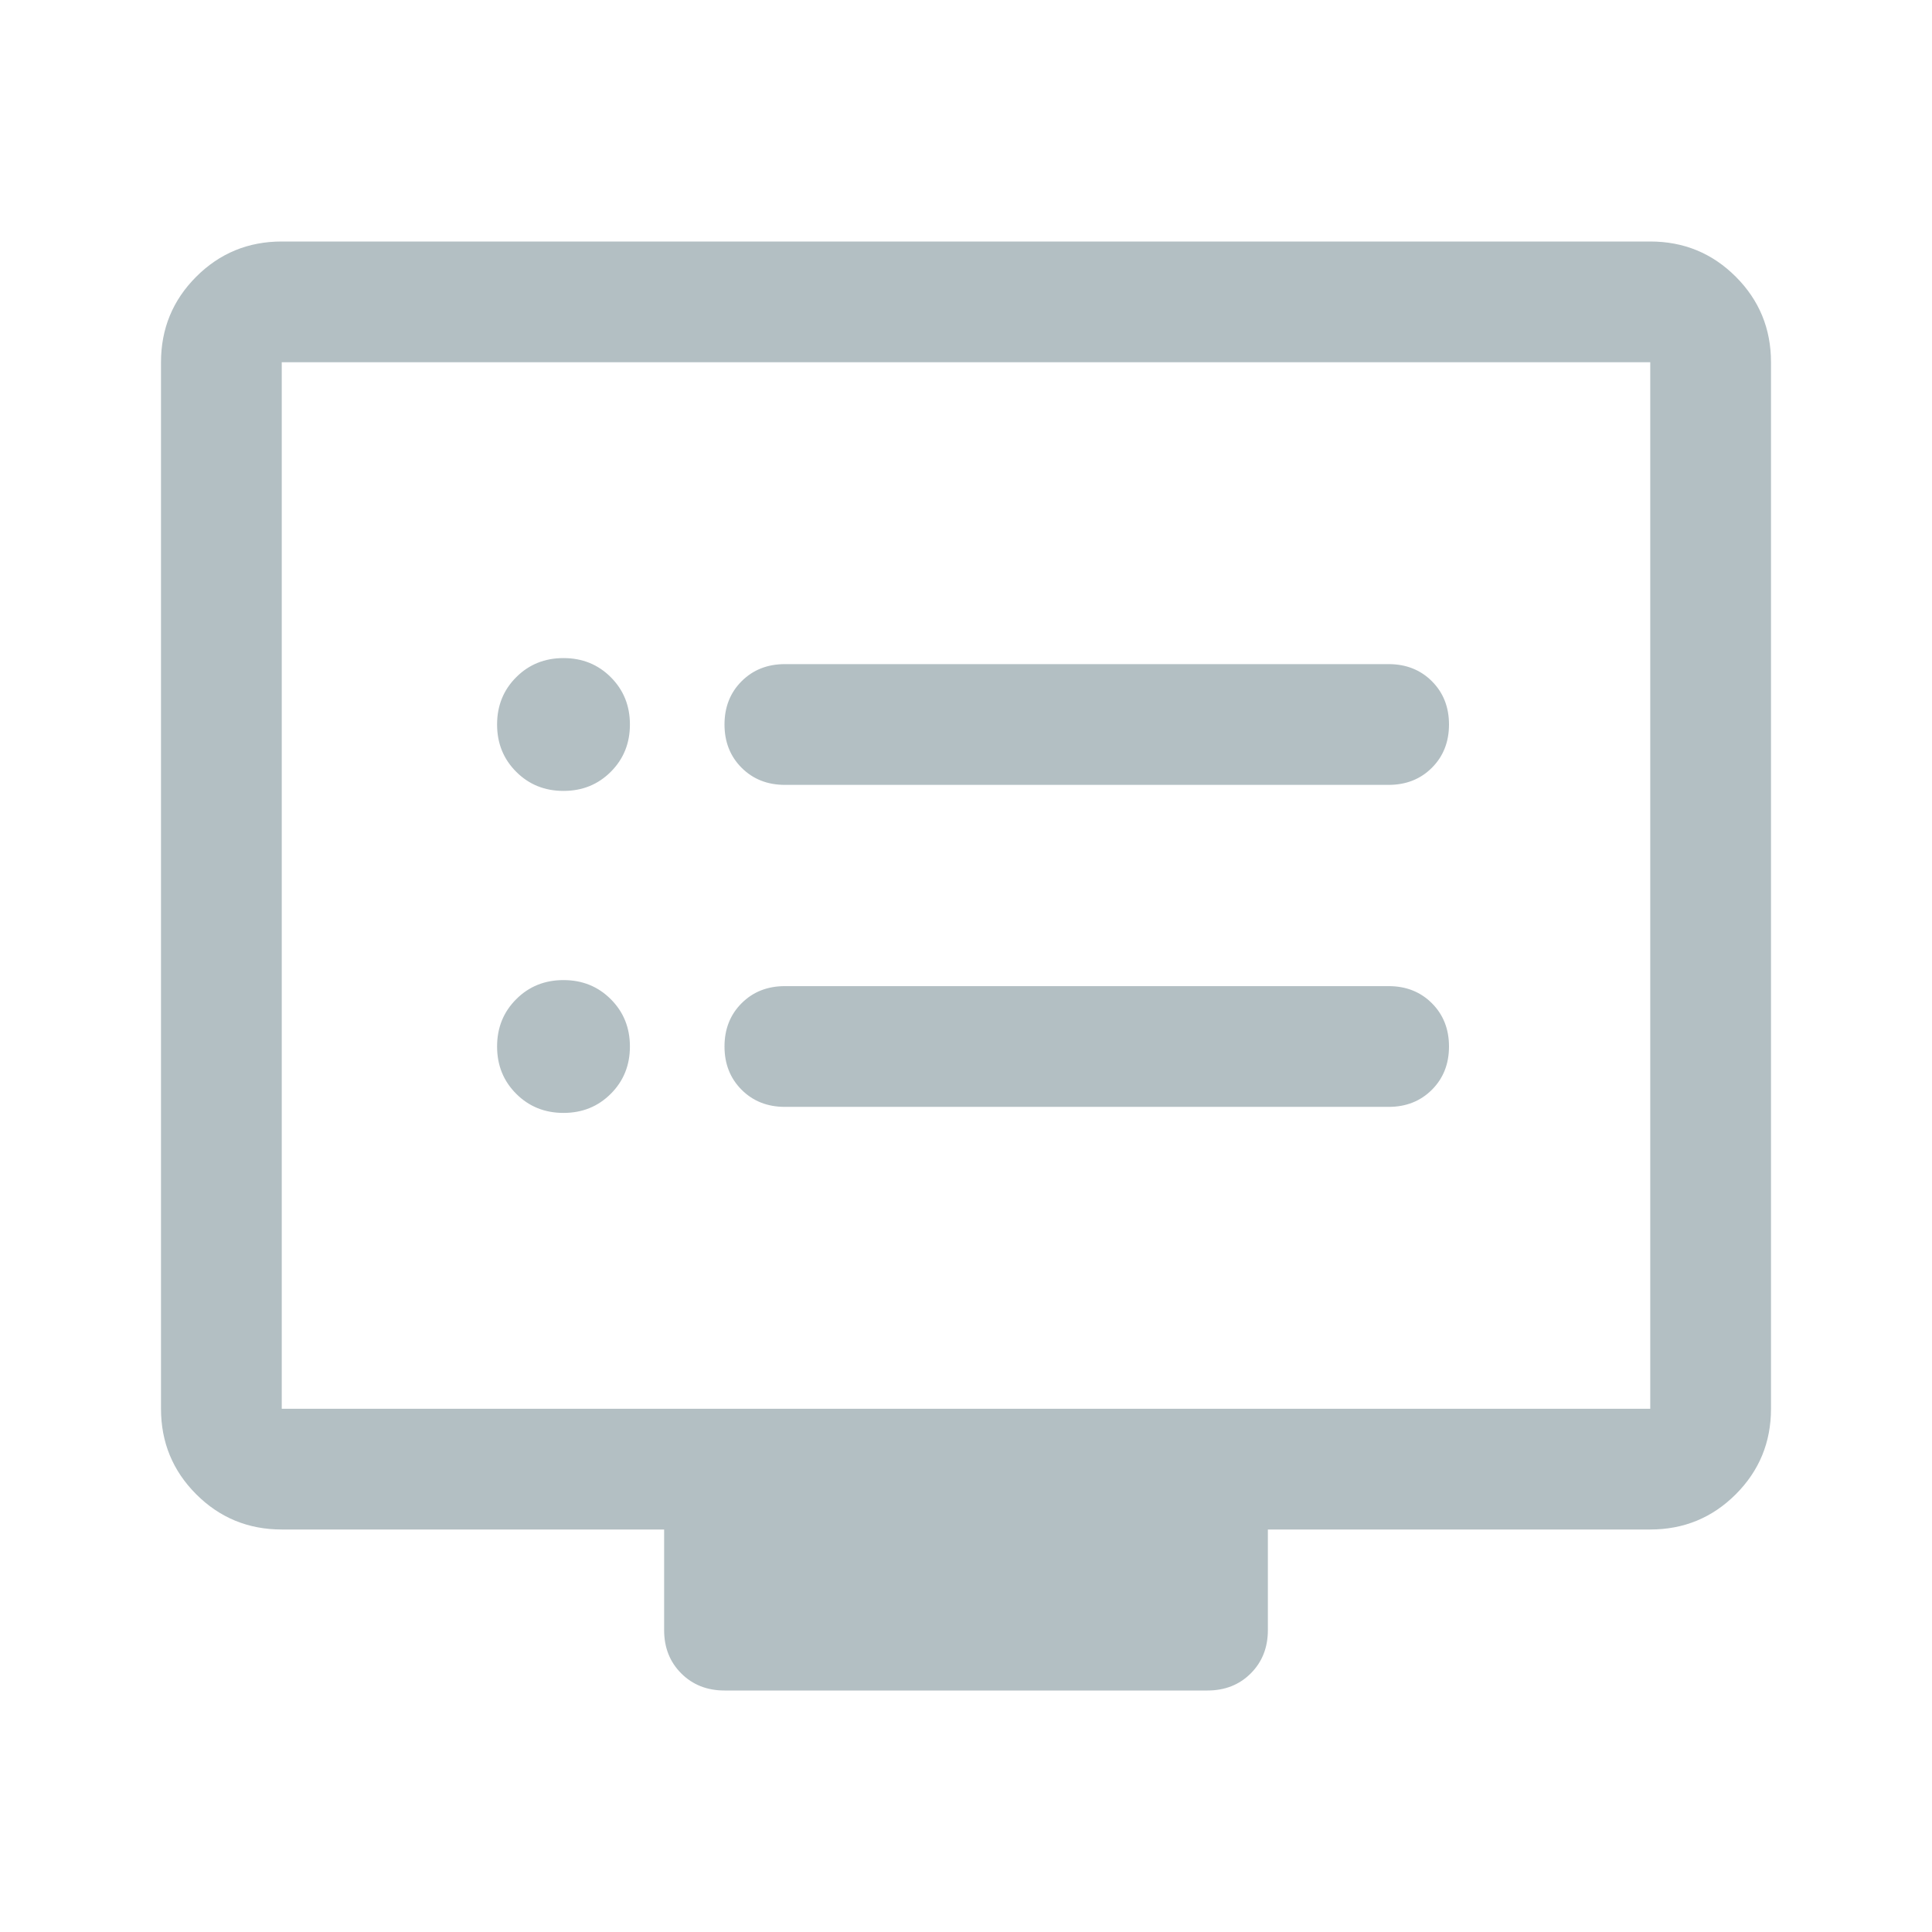<svg width="48" height="48" viewBox="0 0 48 48" fill="none" xmlns="http://www.w3.org/2000/svg">
<path d="M19.5 19.5H34.5C34.933 19.5 35.292 19.358 35.575 19.075C35.858 18.792 36 18.433 36 18C36 17.567 35.858 17.208 35.575 16.925C35.292 16.642 34.933 16.5 34.5 16.5H19.5C19.067 16.5 18.708 16.642 18.425 16.925C18.142 17.208 18 17.567 18 18C18 18.433 18.142 18.792 18.425 19.075C18.708 19.358 19.067 19.5 19.5 19.5ZM19.5 27.5H34.5C34.933 27.5 35.292 27.358 35.575 27.075C35.858 26.792 36 26.433 36 26C36 25.567 35.858 25.208 35.575 24.925C35.292 24.642 34.933 24.5 34.5 24.5H19.5C19.067 24.5 18.708 24.642 18.425 24.925C18.142 25.208 18 25.567 18 26C18 26.433 18.142 26.792 18.425 27.075C18.708 27.358 19.067 27.5 19.5 27.5ZM14 19.65C14.467 19.65 14.858 19.492 15.175 19.175C15.492 18.858 15.65 18.467 15.65 18C15.65 17.533 15.492 17.142 15.175 16.825C14.858 16.508 14.467 16.35 14 16.35C13.533 16.35 13.142 16.508 12.825 16.825C12.508 17.142 12.35 17.533 12.35 18C12.35 18.467 12.508 18.858 12.825 19.175C13.142 19.492 13.533 19.65 14 19.65ZM14 27.65C14.467 27.65 14.858 27.492 15.175 27.175C15.492 26.858 15.65 26.467 15.65 26C15.65 25.533 15.492 25.142 15.175 24.825C14.858 24.508 14.467 24.35 14 24.35C13.533 24.35 13.142 24.508 12.825 24.825C12.508 25.142 12.35 25.533 12.35 26C12.35 26.467 12.508 26.858 12.825 27.175C13.142 27.492 13.533 27.65 14 27.65ZM18 42C17.567 42 17.208 41.858 16.925 41.575C16.642 41.292 16.5 40.933 16.5 40.5V38H7C6.167 38 5.458 37.708 4.875 37.125C4.292 36.542 4 35.833 4 35V9C4 8.167 4.292 7.458 4.875 6.875C5.458 6.292 6.167 6 7 6H41C41.833 6 42.542 6.292 43.125 6.875C43.708 7.458 44 8.167 44 9V35C44 35.833 43.708 36.542 43.125 37.125C42.542 37.708 41.833 38 41 38H31.5V40.5C31.5 40.933 31.358 41.292 31.075 41.575C30.792 41.858 30.433 42 30 42H18ZM7 35H41V9H7V35Z" fill="#B3BFC3"/>
</svg>
